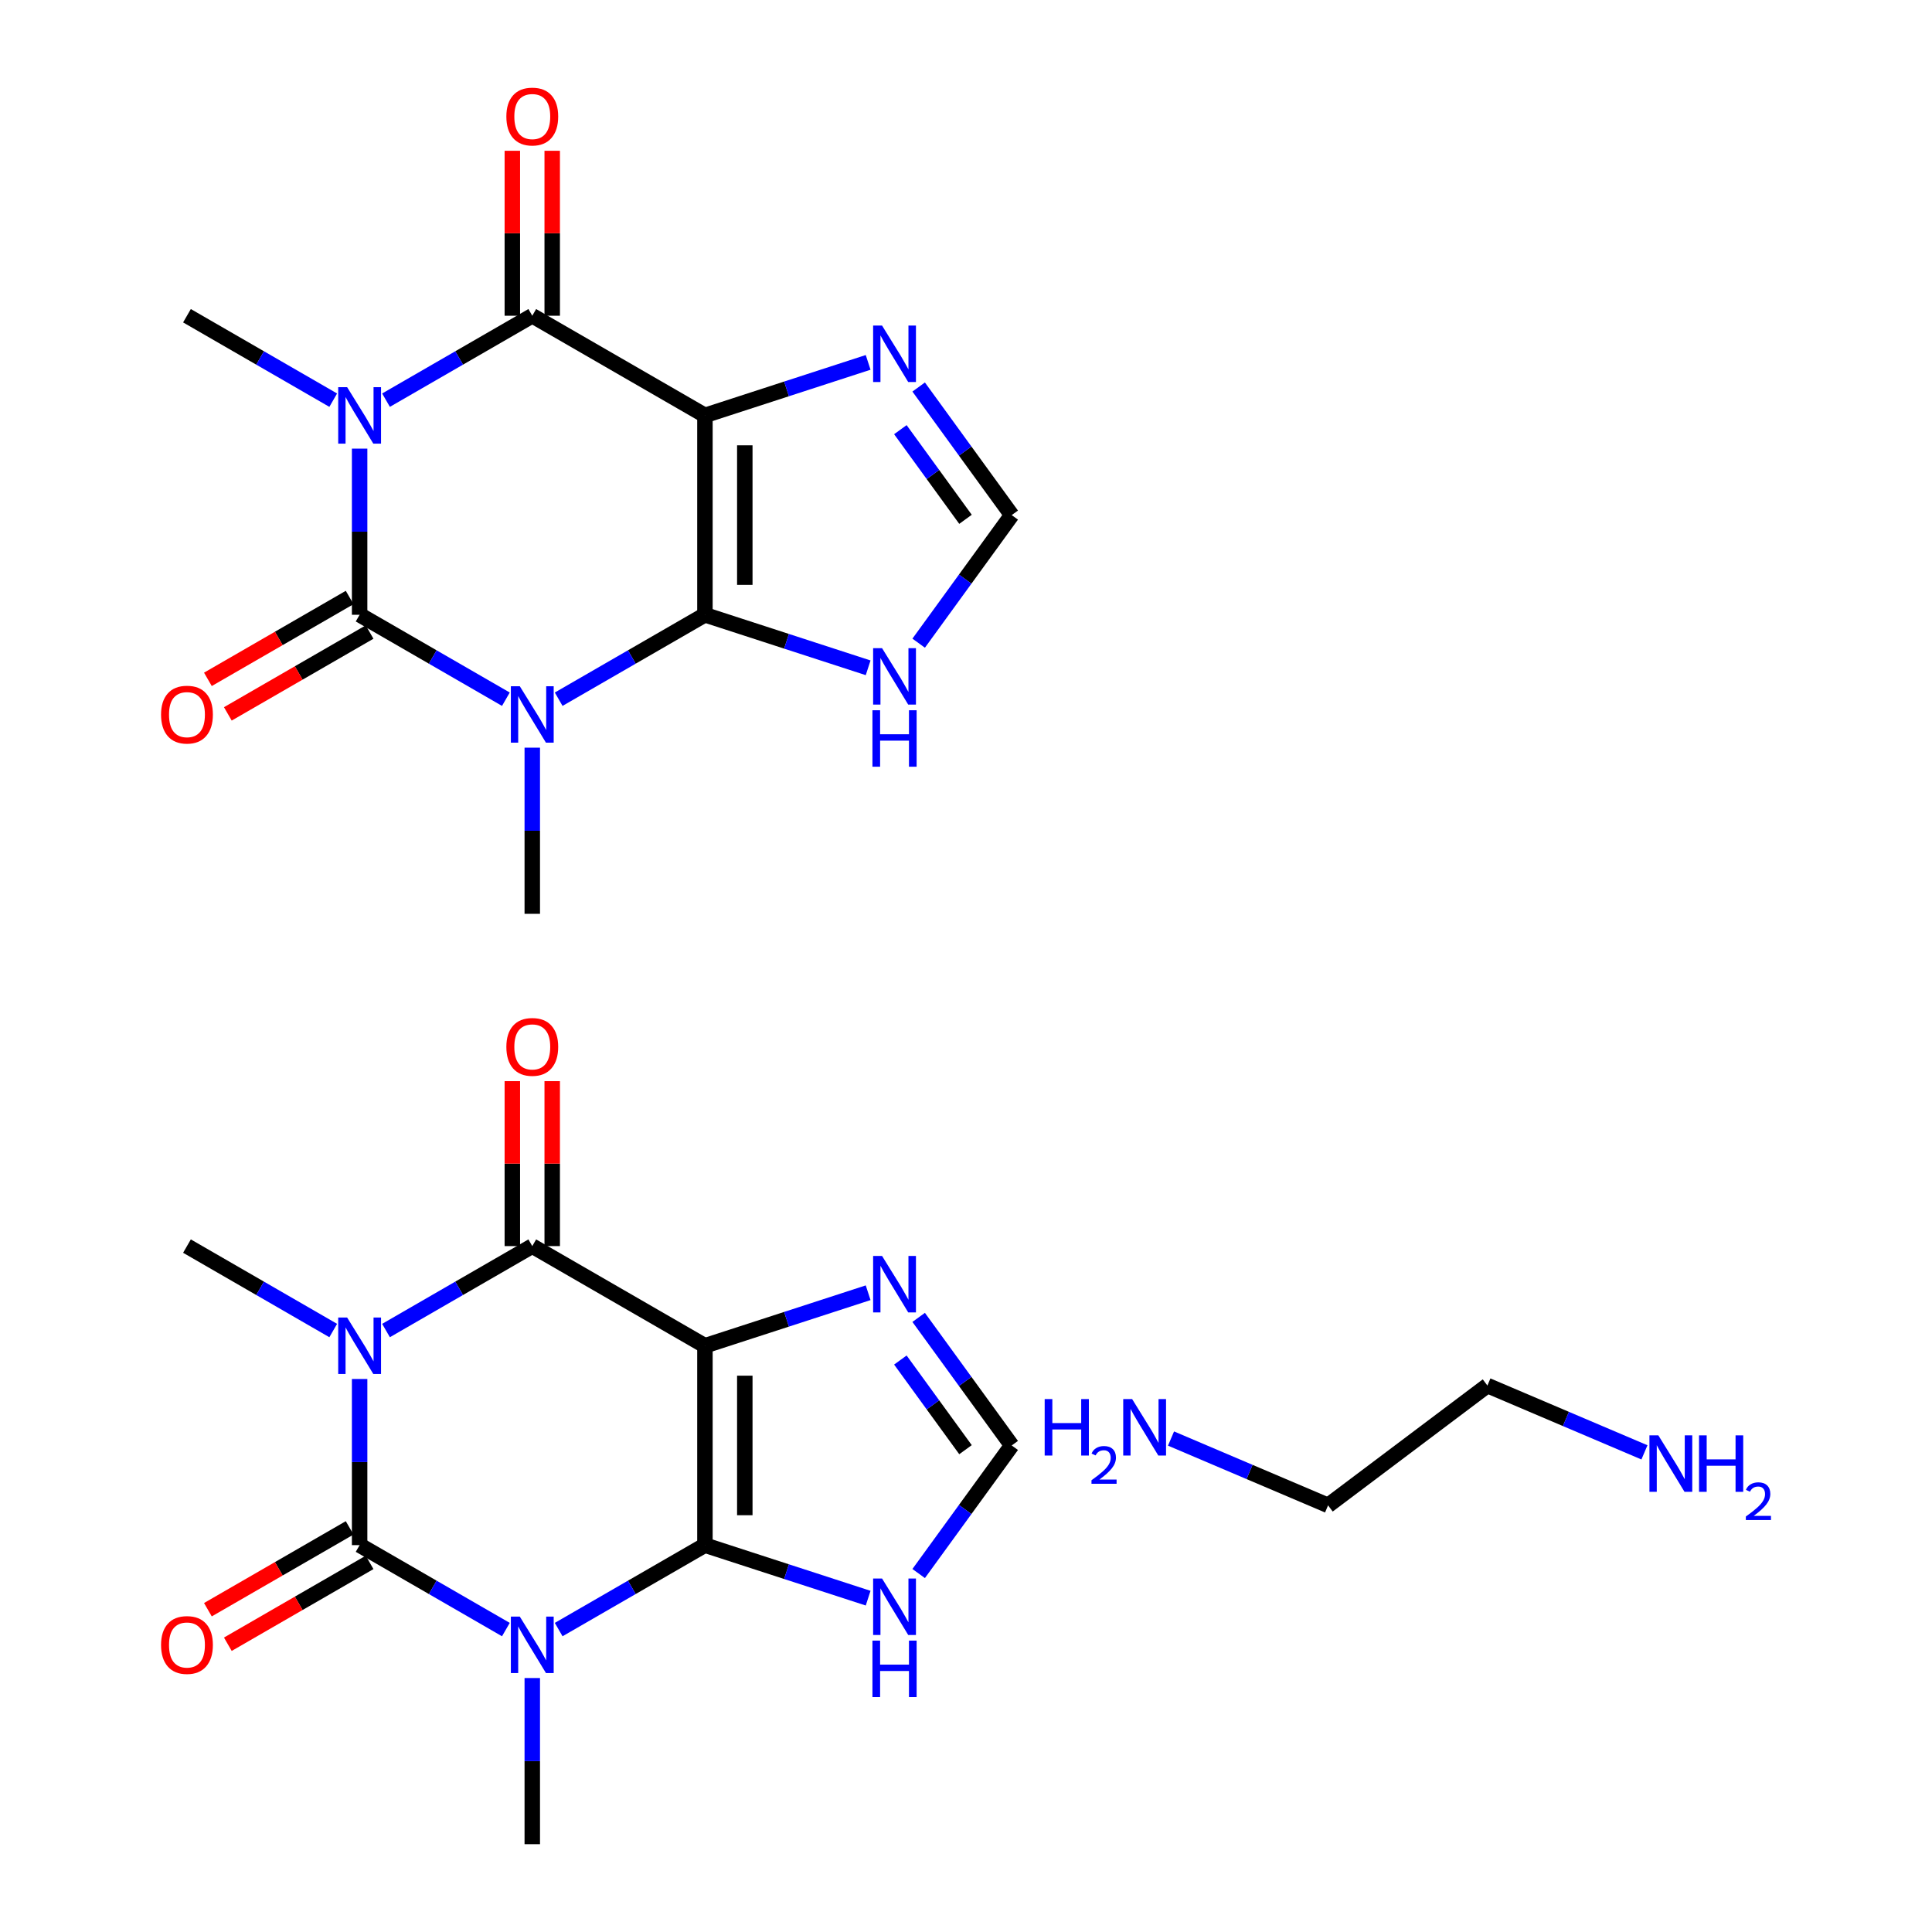 <?xml version='1.0' encoding='iso-8859-1'?>
<svg version='1.1' baseProfile='full'
              xmlns='http://www.w3.org/2000/svg'
                      xmlns:rdkit='http://www.rdkit.org/xml'
                      xmlns:xlink='http://www.w3.org/1999/xlink'
                  xml:space='preserve'
width='250px' height='250px' viewBox='0 0 250 250'>
<!-- END OF HEADER -->
<rect style='opacity:1.0;fill:#FFFFFF;stroke:none' width='250' height='250' x='0' y='0'> </rect>
<path class='bond-0 atom-0 atom-9' d='M 68.876,238.636 L 68.876,227.887' style='fill:none;fill-rule:evenodd;stroke:#000000;stroke-width:2.0px;stroke-linecap:butt;stroke-linejoin:miter;stroke-opacity:1' />
<path class='bond-0 atom-0 atom-9' d='M 68.876,227.887 L 68.876,217.137' style='fill:none;fill-rule:evenodd;stroke:#0000FF;stroke-width:2.0px;stroke-linecap:butt;stroke-linejoin:miter;stroke-opacity:1' />
<path class='bond-1 atom-1 atom-10' d='M 24.194,161.244 L 33.657,166.707' style='fill:none;fill-rule:evenodd;stroke:#000000;stroke-width:2.0px;stroke-linecap:butt;stroke-linejoin:miter;stroke-opacity:1' />
<path class='bond-1 atom-1 atom-10' d='M 33.657,166.707 L 43.119,172.171' style='fill:none;fill-rule:evenodd;stroke:#0000FF;stroke-width:2.0px;stroke-linecap:butt;stroke-linejoin:miter;stroke-opacity:1' />
<path class='bond-2 atom-2 atom-7' d='M 130.916,187.041 L 124.895,178.755' style='fill:none;fill-rule:evenodd;stroke:#000000;stroke-width:2.0px;stroke-linecap:butt;stroke-linejoin:miter;stroke-opacity:1' />
<path class='bond-2 atom-2 atom-7' d='M 124.895,178.755 L 118.875,170.469' style='fill:none;fill-rule:evenodd;stroke:#0000FF;stroke-width:2.0px;stroke-linecap:butt;stroke-linejoin:miter;stroke-opacity:1' />
<path class='bond-2 atom-2 atom-7' d='M 124.936,187.588 L 120.721,181.788' style='fill:none;fill-rule:evenodd;stroke:#000000;stroke-width:2.0px;stroke-linecap:butt;stroke-linejoin:miter;stroke-opacity:1' />
<path class='bond-2 atom-2 atom-7' d='M 120.721,181.788 L 116.507,175.987' style='fill:none;fill-rule:evenodd;stroke:#0000FF;stroke-width:2.0px;stroke-linecap:butt;stroke-linejoin:miter;stroke-opacity:1' />
<path class='bond-3 atom-2 atom-8' d='M 130.916,187.041 L 124.895,195.328' style='fill:none;fill-rule:evenodd;stroke:#000000;stroke-width:2.0px;stroke-linecap:butt;stroke-linejoin:miter;stroke-opacity:1' />
<path class='bond-3 atom-2 atom-8' d='M 124.895,195.328 L 118.875,203.614' style='fill:none;fill-rule:evenodd;stroke:#0000FF;stroke-width:2.0px;stroke-linecap:butt;stroke-linejoin:miter;stroke-opacity:1' />
<path class='bond-4 atom-3 atom-4' d='M 91.218,174.143 L 91.218,199.94' style='fill:none;fill-rule:evenodd;stroke:#000000;stroke-width:2.0px;stroke-linecap:butt;stroke-linejoin:miter;stroke-opacity:1' />
<path class='bond-4 atom-3 atom-4' d='M 96.377,178.012 L 96.377,196.07' style='fill:none;fill-rule:evenodd;stroke:#000000;stroke-width:2.0px;stroke-linecap:butt;stroke-linejoin:miter;stroke-opacity:1' />
<path class='bond-5 atom-3 atom-5' d='M 91.218,174.143 L 68.876,161.244' style='fill:none;fill-rule:evenodd;stroke:#000000;stroke-width:2.0px;stroke-linecap:butt;stroke-linejoin:miter;stroke-opacity:1' />
<path class='bond-6 atom-3 atom-7' d='M 91.218,174.143 L 101.777,170.712' style='fill:none;fill-rule:evenodd;stroke:#000000;stroke-width:2.0px;stroke-linecap:butt;stroke-linejoin:miter;stroke-opacity:1' />
<path class='bond-6 atom-3 atom-7' d='M 101.777,170.712 L 112.337,167.28' style='fill:none;fill-rule:evenodd;stroke:#0000FF;stroke-width:2.0px;stroke-linecap:butt;stroke-linejoin:miter;stroke-opacity:1' />
<path class='bond-7 atom-4 atom-8' d='M 91.218,199.94 L 101.777,203.371' style='fill:none;fill-rule:evenodd;stroke:#000000;stroke-width:2.0px;stroke-linecap:butt;stroke-linejoin:miter;stroke-opacity:1' />
<path class='bond-7 atom-4 atom-8' d='M 101.777,203.371 L 112.337,206.802' style='fill:none;fill-rule:evenodd;stroke:#0000FF;stroke-width:2.0px;stroke-linecap:butt;stroke-linejoin:miter;stroke-opacity:1' />
<path class='bond-8 atom-4 atom-9' d='M 91.218,199.94 L 81.755,205.403' style='fill:none;fill-rule:evenodd;stroke:#000000;stroke-width:2.0px;stroke-linecap:butt;stroke-linejoin:miter;stroke-opacity:1' />
<path class='bond-8 atom-4 atom-9' d='M 81.755,205.403 L 72.292,210.867' style='fill:none;fill-rule:evenodd;stroke:#0000FF;stroke-width:2.0px;stroke-linecap:butt;stroke-linejoin:miter;stroke-opacity:1' />
<path class='bond-9 atom-5 atom-10' d='M 68.876,161.244 L 59.413,166.707' style='fill:none;fill-rule:evenodd;stroke:#000000;stroke-width:2.0px;stroke-linecap:butt;stroke-linejoin:miter;stroke-opacity:1' />
<path class='bond-9 atom-5 atom-10' d='M 59.413,166.707 L 49.95,172.171' style='fill:none;fill-rule:evenodd;stroke:#0000FF;stroke-width:2.0px;stroke-linecap:butt;stroke-linejoin:miter;stroke-opacity:1' />
<path class='bond-10 atom-5 atom-11' d='M 71.456,161.244 L 71.456,150.571' style='fill:none;fill-rule:evenodd;stroke:#000000;stroke-width:2.0px;stroke-linecap:butt;stroke-linejoin:miter;stroke-opacity:1' />
<path class='bond-10 atom-5 atom-11' d='M 71.456,150.571 L 71.456,139.899' style='fill:none;fill-rule:evenodd;stroke:#FF0000;stroke-width:2.0px;stroke-linecap:butt;stroke-linejoin:miter;stroke-opacity:1' />
<path class='bond-10 atom-5 atom-11' d='M 66.296,161.244 L 66.296,150.571' style='fill:none;fill-rule:evenodd;stroke:#000000;stroke-width:2.0px;stroke-linecap:butt;stroke-linejoin:miter;stroke-opacity:1' />
<path class='bond-10 atom-5 atom-11' d='M 66.296,150.571 L 66.296,139.899' style='fill:none;fill-rule:evenodd;stroke:#FF0000;stroke-width:2.0px;stroke-linecap:butt;stroke-linejoin:miter;stroke-opacity:1' />
<path class='bond-11 atom-6 atom-9' d='M 46.535,199.94 L 55.998,205.403' style='fill:none;fill-rule:evenodd;stroke:#000000;stroke-width:2.0px;stroke-linecap:butt;stroke-linejoin:miter;stroke-opacity:1' />
<path class='bond-11 atom-6 atom-9' d='M 55.998,205.403 L 65.461,210.867' style='fill:none;fill-rule:evenodd;stroke:#0000FF;stroke-width:2.0px;stroke-linecap:butt;stroke-linejoin:miter;stroke-opacity:1' />
<path class='bond-12 atom-6 atom-10' d='M 46.535,199.94 L 46.535,189.19' style='fill:none;fill-rule:evenodd;stroke:#000000;stroke-width:2.0px;stroke-linecap:butt;stroke-linejoin:miter;stroke-opacity:1' />
<path class='bond-12 atom-6 atom-10' d='M 46.535,189.19 L 46.535,178.44' style='fill:none;fill-rule:evenodd;stroke:#0000FF;stroke-width:2.0px;stroke-linecap:butt;stroke-linejoin:miter;stroke-opacity:1' />
<path class='bond-13 atom-6 atom-12' d='M 45.245,197.706 L 36.074,203.001' style='fill:none;fill-rule:evenodd;stroke:#000000;stroke-width:2.0px;stroke-linecap:butt;stroke-linejoin:miter;stroke-opacity:1' />
<path class='bond-13 atom-6 atom-12' d='M 36.074,203.001 L 26.902,208.296' style='fill:none;fill-rule:evenodd;stroke:#FF0000;stroke-width:2.0px;stroke-linecap:butt;stroke-linejoin:miter;stroke-opacity:1' />
<path class='bond-13 atom-6 atom-12' d='M 47.825,202.174 L 38.654,207.469' style='fill:none;fill-rule:evenodd;stroke:#000000;stroke-width:2.0px;stroke-linecap:butt;stroke-linejoin:miter;stroke-opacity:1' />
<path class='bond-13 atom-6 atom-12' d='M 38.654,207.469 L 29.482,212.764' style='fill:none;fill-rule:evenodd;stroke:#FF0000;stroke-width:2.0px;stroke-linecap:butt;stroke-linejoin:miter;stroke-opacity:1' />
<path class='bond-14 atom-13 atom-22' d='M 68.876,118.248 L 68.876,107.498' style='fill:none;fill-rule:evenodd;stroke:#000000;stroke-width:2.0px;stroke-linecap:butt;stroke-linejoin:miter;stroke-opacity:1' />
<path class='bond-14 atom-13 atom-22' d='M 68.876,107.498 L 68.876,96.748' style='fill:none;fill-rule:evenodd;stroke:#0000FF;stroke-width:2.0px;stroke-linecap:butt;stroke-linejoin:miter;stroke-opacity:1' />
<path class='bond-15 atom-14 atom-23' d='M 24.194,40.855 L 33.657,46.319' style='fill:none;fill-rule:evenodd;stroke:#000000;stroke-width:2.0px;stroke-linecap:butt;stroke-linejoin:miter;stroke-opacity:1' />
<path class='bond-15 atom-14 atom-23' d='M 33.657,46.319 L 43.119,51.782' style='fill:none;fill-rule:evenodd;stroke:#0000FF;stroke-width:2.0px;stroke-linecap:butt;stroke-linejoin:miter;stroke-opacity:1' />
<path class='bond-16 atom-15 atom-20' d='M 130.916,66.653 L 124.895,58.367' style='fill:none;fill-rule:evenodd;stroke:#000000;stroke-width:2.0px;stroke-linecap:butt;stroke-linejoin:miter;stroke-opacity:1' />
<path class='bond-16 atom-15 atom-20' d='M 124.895,58.367 L 118.875,50.08' style='fill:none;fill-rule:evenodd;stroke:#0000FF;stroke-width:2.0px;stroke-linecap:butt;stroke-linejoin:miter;stroke-opacity:1' />
<path class='bond-16 atom-15 atom-20' d='M 124.936,67.2 L 120.721,61.399' style='fill:none;fill-rule:evenodd;stroke:#000000;stroke-width:2.0px;stroke-linecap:butt;stroke-linejoin:miter;stroke-opacity:1' />
<path class='bond-16 atom-15 atom-20' d='M 120.721,61.399 L 116.507,55.599' style='fill:none;fill-rule:evenodd;stroke:#0000FF;stroke-width:2.0px;stroke-linecap:butt;stroke-linejoin:miter;stroke-opacity:1' />
<path class='bond-17 atom-15 atom-21' d='M 130.916,66.653 L 124.895,74.939' style='fill:none;fill-rule:evenodd;stroke:#000000;stroke-width:2.0px;stroke-linecap:butt;stroke-linejoin:miter;stroke-opacity:1' />
<path class='bond-17 atom-15 atom-21' d='M 124.895,74.939 L 118.875,83.226' style='fill:none;fill-rule:evenodd;stroke:#0000FF;stroke-width:2.0px;stroke-linecap:butt;stroke-linejoin:miter;stroke-opacity:1' />
<path class='bond-18 atom-16 atom-17' d='M 91.218,53.754 L 91.218,79.552' style='fill:none;fill-rule:evenodd;stroke:#000000;stroke-width:2.0px;stroke-linecap:butt;stroke-linejoin:miter;stroke-opacity:1' />
<path class='bond-18 atom-16 atom-17' d='M 96.377,57.624 L 96.377,75.682' style='fill:none;fill-rule:evenodd;stroke:#000000;stroke-width:2.0px;stroke-linecap:butt;stroke-linejoin:miter;stroke-opacity:1' />
<path class='bond-19 atom-16 atom-18' d='M 91.218,53.754 L 68.876,40.855' style='fill:none;fill-rule:evenodd;stroke:#000000;stroke-width:2.0px;stroke-linecap:butt;stroke-linejoin:miter;stroke-opacity:1' />
<path class='bond-20 atom-16 atom-20' d='M 91.218,53.754 L 101.777,50.323' style='fill:none;fill-rule:evenodd;stroke:#000000;stroke-width:2.0px;stroke-linecap:butt;stroke-linejoin:miter;stroke-opacity:1' />
<path class='bond-20 atom-16 atom-20' d='M 101.777,50.323 L 112.337,46.892' style='fill:none;fill-rule:evenodd;stroke:#0000FF;stroke-width:2.0px;stroke-linecap:butt;stroke-linejoin:miter;stroke-opacity:1' />
<path class='bond-21 atom-17 atom-21' d='M 91.218,79.552 L 101.777,82.983' style='fill:none;fill-rule:evenodd;stroke:#000000;stroke-width:2.0px;stroke-linecap:butt;stroke-linejoin:miter;stroke-opacity:1' />
<path class='bond-21 atom-17 atom-21' d='M 101.777,82.983 L 112.337,86.414' style='fill:none;fill-rule:evenodd;stroke:#0000FF;stroke-width:2.0px;stroke-linecap:butt;stroke-linejoin:miter;stroke-opacity:1' />
<path class='bond-22 atom-17 atom-22' d='M 91.218,79.552 L 81.755,85.015' style='fill:none;fill-rule:evenodd;stroke:#000000;stroke-width:2.0px;stroke-linecap:butt;stroke-linejoin:miter;stroke-opacity:1' />
<path class='bond-22 atom-17 atom-22' d='M 81.755,85.015 L 72.292,90.478' style='fill:none;fill-rule:evenodd;stroke:#0000FF;stroke-width:2.0px;stroke-linecap:butt;stroke-linejoin:miter;stroke-opacity:1' />
<path class='bond-23 atom-18 atom-23' d='M 68.876,40.855 L 59.413,46.319' style='fill:none;fill-rule:evenodd;stroke:#000000;stroke-width:2.0px;stroke-linecap:butt;stroke-linejoin:miter;stroke-opacity:1' />
<path class='bond-23 atom-18 atom-23' d='M 59.413,46.319 L 49.95,51.782' style='fill:none;fill-rule:evenodd;stroke:#0000FF;stroke-width:2.0px;stroke-linecap:butt;stroke-linejoin:miter;stroke-opacity:1' />
<path class='bond-24 atom-18 atom-24' d='M 71.456,40.855 L 71.456,30.183' style='fill:none;fill-rule:evenodd;stroke:#000000;stroke-width:2.0px;stroke-linecap:butt;stroke-linejoin:miter;stroke-opacity:1' />
<path class='bond-24 atom-18 atom-24' d='M 71.456,30.183 L 71.456,19.511' style='fill:none;fill-rule:evenodd;stroke:#FF0000;stroke-width:2.0px;stroke-linecap:butt;stroke-linejoin:miter;stroke-opacity:1' />
<path class='bond-24 atom-18 atom-24' d='M 66.296,40.855 L 66.296,30.183' style='fill:none;fill-rule:evenodd;stroke:#000000;stroke-width:2.0px;stroke-linecap:butt;stroke-linejoin:miter;stroke-opacity:1' />
<path class='bond-24 atom-18 atom-24' d='M 66.296,30.183 L 66.296,19.511' style='fill:none;fill-rule:evenodd;stroke:#FF0000;stroke-width:2.0px;stroke-linecap:butt;stroke-linejoin:miter;stroke-opacity:1' />
<path class='bond-25 atom-19 atom-22' d='M 46.535,79.552 L 55.998,85.015' style='fill:none;fill-rule:evenodd;stroke:#000000;stroke-width:2.0px;stroke-linecap:butt;stroke-linejoin:miter;stroke-opacity:1' />
<path class='bond-25 atom-19 atom-22' d='M 55.998,85.015 L 65.461,90.478' style='fill:none;fill-rule:evenodd;stroke:#0000FF;stroke-width:2.0px;stroke-linecap:butt;stroke-linejoin:miter;stroke-opacity:1' />
<path class='bond-26 atom-19 atom-23' d='M 46.535,79.552 L 46.535,68.802' style='fill:none;fill-rule:evenodd;stroke:#000000;stroke-width:2.0px;stroke-linecap:butt;stroke-linejoin:miter;stroke-opacity:1' />
<path class='bond-26 atom-19 atom-23' d='M 46.535,68.802 L 46.535,58.052' style='fill:none;fill-rule:evenodd;stroke:#0000FF;stroke-width:2.0px;stroke-linecap:butt;stroke-linejoin:miter;stroke-opacity:1' />
<path class='bond-27 atom-19 atom-25' d='M 45.245,77.317 L 36.074,82.613' style='fill:none;fill-rule:evenodd;stroke:#000000;stroke-width:2.0px;stroke-linecap:butt;stroke-linejoin:miter;stroke-opacity:1' />
<path class='bond-27 atom-19 atom-25' d='M 36.074,82.613 L 26.902,87.908' style='fill:none;fill-rule:evenodd;stroke:#FF0000;stroke-width:2.0px;stroke-linecap:butt;stroke-linejoin:miter;stroke-opacity:1' />
<path class='bond-27 atom-19 atom-25' d='M 47.825,81.786 L 38.654,87.081' style='fill:none;fill-rule:evenodd;stroke:#000000;stroke-width:2.0px;stroke-linecap:butt;stroke-linejoin:miter;stroke-opacity:1' />
<path class='bond-27 atom-19 atom-25' d='M 38.654,87.081 L 29.482,92.376' style='fill:none;fill-rule:evenodd;stroke:#FF0000;stroke-width:2.0px;stroke-linecap:butt;stroke-linejoin:miter;stroke-opacity:1' />
<path class='bond-28 atom-26 atom-27' d='M 192.469,179.288 L 171.852,194.795' style='fill:none;fill-rule:evenodd;stroke:#000000;stroke-width:2.0px;stroke-linecap:butt;stroke-linejoin:miter;stroke-opacity:1' />
<path class='bond-29 atom-26 atom-28' d='M 192.469,179.288 L 202.63,183.612' style='fill:none;fill-rule:evenodd;stroke:#000000;stroke-width:2.0px;stroke-linecap:butt;stroke-linejoin:miter;stroke-opacity:1' />
<path class='bond-29 atom-26 atom-28' d='M 202.63,183.612 L 212.791,187.935' style='fill:none;fill-rule:evenodd;stroke:#0000FF;stroke-width:2.0px;stroke-linecap:butt;stroke-linejoin:miter;stroke-opacity:1' />
<path class='bond-30 atom-27 atom-29' d='M 171.852,194.795 L 161.691,190.471' style='fill:none;fill-rule:evenodd;stroke:#000000;stroke-width:2.0px;stroke-linecap:butt;stroke-linejoin:miter;stroke-opacity:1' />
<path class='bond-30 atom-27 atom-29' d='M 161.691,190.471 L 151.53,186.147' style='fill:none;fill-rule:evenodd;stroke:#0000FF;stroke-width:2.0px;stroke-linecap:butt;stroke-linejoin:miter;stroke-opacity:1' />
<path  class='atom-7' d='M 114.138 162.518
L 116.532 166.387
Q 116.769 166.769, 117.151 167.461
Q 117.533 168.152, 117.553 168.193
L 117.553 162.518
L 118.523 162.518
L 118.523 169.824
L 117.522 169.824
L 114.953 165.593
Q 114.654 165.098, 114.334 164.53
Q 114.024 163.962, 113.931 163.787
L 113.931 169.824
L 112.982 169.824
L 112.982 162.518
L 114.138 162.518
' fill='#0000FF'/>
<path  class='atom-8' d='M 114.138 204.259
L 116.532 208.129
Q 116.769 208.51, 117.151 209.202
Q 117.533 209.893, 117.553 209.934
L 117.553 204.259
L 118.523 204.259
L 118.523 211.565
L 117.522 211.565
L 114.953 207.334
Q 114.654 206.839, 114.334 206.271
Q 114.024 205.704, 113.931 205.528
L 113.931 211.565
L 112.982 211.565
L 112.982 204.259
L 114.138 204.259
' fill='#0000FF'/>
<path  class='atom-8' d='M 112.894 212.295
L 113.885 212.295
L 113.885 215.401
L 117.62 215.401
L 117.62 212.295
L 118.611 212.295
L 118.611 219.601
L 117.62 219.601
L 117.62 216.227
L 113.885 216.227
L 113.885 219.601
L 112.894 219.601
L 112.894 212.295
' fill='#0000FF'/>
<path  class='atom-9' d='M 67.261 209.186
L 69.655 213.056
Q 69.893 213.437, 70.275 214.129
Q 70.656 214.82, 70.677 214.861
L 70.677 209.186
L 71.647 209.186
L 71.647 216.492
L 70.646 216.492
L 68.076 212.261
Q 67.777 211.766, 67.457 211.198
Q 67.148 210.631, 67.055 210.455
L 67.055 216.492
L 66.106 216.492
L 66.106 209.186
L 67.261 209.186
' fill='#0000FF'/>
<path  class='atom-10' d='M 44.92 170.49
L 47.314 174.359
Q 47.551 174.741, 47.933 175.432
Q 48.315 176.124, 48.336 176.165
L 48.336 170.49
L 49.306 170.49
L 49.306 177.795
L 48.305 177.795
L 45.735 173.565
Q 45.436 173.069, 45.116 172.502
Q 44.806 171.934, 44.714 171.759
L 44.714 177.795
L 43.764 177.795
L 43.764 170.49
L 44.92 170.49
' fill='#0000FF'/>
<path  class='atom-11' d='M 65.523 135.467
Q 65.523 133.713, 66.389 132.732
Q 67.256 131.752, 68.876 131.752
Q 70.496 131.752, 71.363 132.732
Q 72.23 133.713, 72.23 135.467
Q 72.23 137.242, 71.353 138.253
Q 70.476 139.254, 68.876 139.254
Q 67.266 139.254, 66.389 138.253
Q 65.523 137.252, 65.523 135.467
M 68.876 138.428
Q 69.991 138.428, 70.589 137.686
Q 71.198 136.932, 71.198 135.467
Q 71.198 134.033, 70.589 133.31
Q 69.991 132.578, 68.876 132.578
Q 67.762 132.578, 67.153 133.3
Q 66.555 134.022, 66.555 135.467
Q 66.555 136.943, 67.153 137.686
Q 67.762 138.428, 68.876 138.428
' fill='#FF0000'/>
<path  class='atom-12' d='M 20.84 212.859
Q 20.84 211.105, 21.707 210.125
Q 22.574 209.145, 24.194 209.145
Q 25.814 209.145, 26.68 210.125
Q 27.547 211.105, 27.547 212.859
Q 27.547 214.634, 26.67 215.646
Q 25.793 216.647, 24.194 216.647
Q 22.584 216.647, 21.707 215.646
Q 20.84 214.645, 20.84 212.859
M 24.194 215.821
Q 25.308 215.821, 25.907 215.078
Q 26.515 214.325, 26.515 212.859
Q 26.515 211.425, 25.907 210.703
Q 25.308 209.97, 24.194 209.97
Q 23.079 209.97, 22.47 210.692
Q 21.872 211.415, 21.872 212.859
Q 21.872 214.335, 22.47 215.078
Q 23.079 215.821, 24.194 215.821
' fill='#FF0000'/>
<path  class='atom-20' d='M 114.138 42.129
L 116.532 45.999
Q 116.769 46.381, 117.151 47.072
Q 117.533 47.764, 117.553 47.805
L 117.553 42.129
L 118.523 42.129
L 118.523 49.435
L 117.522 49.435
L 114.953 45.204
Q 114.654 44.709, 114.334 44.142
Q 114.024 43.574, 113.931 43.399
L 113.931 49.435
L 112.982 49.435
L 112.982 42.129
L 114.138 42.129
' fill='#0000FF'/>
<path  class='atom-21' d='M 114.138 83.871
L 116.532 87.74
Q 116.769 88.122, 117.151 88.813
Q 117.533 89.505, 117.553 89.546
L 117.553 83.871
L 118.523 83.871
L 118.523 91.176
L 117.522 91.176
L 114.953 86.946
Q 114.654 86.45, 114.334 85.883
Q 114.024 85.315, 113.931 85.14
L 113.931 91.176
L 112.982 91.176
L 112.982 83.871
L 114.138 83.871
' fill='#0000FF'/>
<path  class='atom-21' d='M 112.894 91.907
L 113.885 91.907
L 113.885 95.013
L 117.62 95.013
L 117.62 91.907
L 118.611 91.907
L 118.611 99.213
L 117.62 99.213
L 117.62 95.839
L 113.885 95.839
L 113.885 99.213
L 112.894 99.213
L 112.894 91.907
' fill='#0000FF'/>
<path  class='atom-22' d='M 67.261 88.797
L 69.655 92.667
Q 69.893 93.049, 70.275 93.74
Q 70.656 94.432, 70.677 94.473
L 70.677 88.797
L 71.647 88.797
L 71.647 96.103
L 70.646 96.103
L 68.076 91.873
Q 67.777 91.377, 67.457 90.81
Q 67.148 90.242, 67.055 90.067
L 67.055 96.103
L 66.106 96.103
L 66.106 88.797
L 67.261 88.797
' fill='#0000FF'/>
<path  class='atom-23' d='M 44.92 50.101
L 47.314 53.971
Q 47.551 54.353, 47.933 55.044
Q 48.315 55.735, 48.336 55.777
L 48.336 50.101
L 49.306 50.101
L 49.306 57.407
L 48.305 57.407
L 45.735 53.176
Q 45.436 52.681, 45.116 52.113
Q 44.806 51.546, 44.714 51.37
L 44.714 57.407
L 43.764 57.407
L 43.764 50.101
L 44.92 50.101
' fill='#0000FF'/>
<path  class='atom-24' d='M 65.523 15.079
Q 65.523 13.324, 66.389 12.344
Q 67.256 11.364, 68.876 11.364
Q 70.496 11.364, 71.363 12.344
Q 72.23 13.324, 72.23 15.079
Q 72.23 16.853, 71.353 17.865
Q 70.476 18.866, 68.876 18.866
Q 67.266 18.866, 66.389 17.865
Q 65.523 16.864, 65.523 15.079
M 68.876 18.04
Q 69.991 18.04, 70.589 17.297
Q 71.198 16.544, 71.198 15.079
Q 71.198 13.644, 70.589 12.922
Q 69.991 12.189, 68.876 12.189
Q 67.762 12.189, 67.153 12.912
Q 66.555 13.634, 66.555 15.079
Q 66.555 16.554, 67.153 17.297
Q 67.762 18.04, 68.876 18.04
' fill='#FF0000'/>
<path  class='atom-25' d='M 20.84 92.471
Q 20.84 90.717, 21.707 89.737
Q 22.574 88.756, 24.194 88.756
Q 25.814 88.756, 26.68 89.737
Q 27.547 90.717, 27.547 92.471
Q 27.547 94.246, 26.67 95.257
Q 25.793 96.258, 24.194 96.258
Q 22.584 96.258, 21.707 95.257
Q 20.84 94.256, 20.84 92.471
M 24.194 95.433
Q 25.308 95.433, 25.907 94.69
Q 26.515 93.936, 26.515 92.471
Q 26.515 91.037, 25.907 90.314
Q 25.308 89.582, 24.194 89.582
Q 23.079 89.582, 22.47 90.304
Q 21.872 91.026, 21.872 92.471
Q 21.872 93.947, 22.47 94.69
Q 23.079 95.433, 24.194 95.433
' fill='#FF0000'/>
<path  class='atom-28' d='M 214.591 185.736
L 216.985 189.606
Q 217.223 189.987, 217.605 190.679
Q 217.986 191.37, 218.007 191.411
L 218.007 185.736
L 218.977 185.736
L 218.977 193.042
L 217.976 193.042
L 215.407 188.811
Q 215.107 188.316, 214.788 187.748
Q 214.478 187.181, 214.385 187.005
L 214.385 193.042
L 213.436 193.042
L 213.436 185.736
L 214.591 185.736
' fill='#0000FF'/>
<path  class='atom-28' d='M 219.854 185.736
L 220.845 185.736
L 220.845 188.842
L 224.58 188.842
L 224.58 185.736
L 225.571 185.736
L 225.571 193.042
L 224.58 193.042
L 224.58 189.667
L 220.845 189.667
L 220.845 193.042
L 219.854 193.042
L 219.854 185.736
' fill='#0000FF'/>
<path  class='atom-28' d='M 225.925 192.785
Q 226.102 192.329, 226.524 192.077
Q 226.947 191.818, 227.532 191.818
Q 228.261 191.818, 228.67 192.213
Q 229.078 192.608, 229.078 193.31
Q 229.078 194.025, 228.547 194.692
Q 228.023 195.36, 226.933 196.15
L 229.16 196.15
L 229.16 196.695
L 225.911 196.695
L 225.911 196.238
Q 226.81 195.598, 227.342 195.122
Q 227.88 194.645, 228.138 194.216
Q 228.397 193.787, 228.397 193.344
Q 228.397 192.881, 228.166 192.622
Q 227.934 192.363, 227.532 192.363
Q 227.144 192.363, 226.885 192.52
Q 226.627 192.677, 226.443 193.024
L 225.925 192.785
' fill='#0000FF'/>
<path  class='atom-29' d='M 135.181 181.041
L 136.172 181.041
L 136.172 184.147
L 139.907 184.147
L 139.907 181.041
L 140.898 181.041
L 140.898 188.347
L 139.907 188.347
L 139.907 184.972
L 136.172 184.972
L 136.172 188.347
L 135.181 188.347
L 135.181 181.041
' fill='#0000FF'/>
<path  class='atom-29' d='M 141.252 188.09
Q 141.429 187.634, 141.851 187.382
Q 142.274 187.123, 142.859 187.123
Q 143.588 187.123, 143.997 187.518
Q 144.405 187.913, 144.405 188.615
Q 144.405 189.33, 143.874 189.997
Q 143.35 190.665, 142.26 191.455
L 144.487 191.455
L 144.487 192
L 141.238 192
L 141.238 191.543
Q 142.137 190.903, 142.669 190.426
Q 143.207 189.95, 143.466 189.521
Q 143.724 189.092, 143.724 188.649
Q 143.724 188.186, 143.493 187.927
Q 143.261 187.668, 142.859 187.668
Q 142.471 187.668, 142.212 187.825
Q 141.954 187.981, 141.77 188.329
L 141.252 188.09
' fill='#0000FF'/>
<path  class='atom-29' d='M 146.499 181.041
L 148.893 184.91
Q 149.131 185.292, 149.512 185.984
Q 149.894 186.675, 149.915 186.716
L 149.915 181.041
L 150.885 181.041
L 150.885 188.347
L 149.884 188.347
L 147.315 184.116
Q 147.015 183.621, 146.695 183.053
Q 146.386 182.485, 146.293 182.31
L 146.293 188.347
L 145.344 188.347
L 145.344 181.041
L 146.499 181.041
' fill='#0000FF'/>
</svg>
